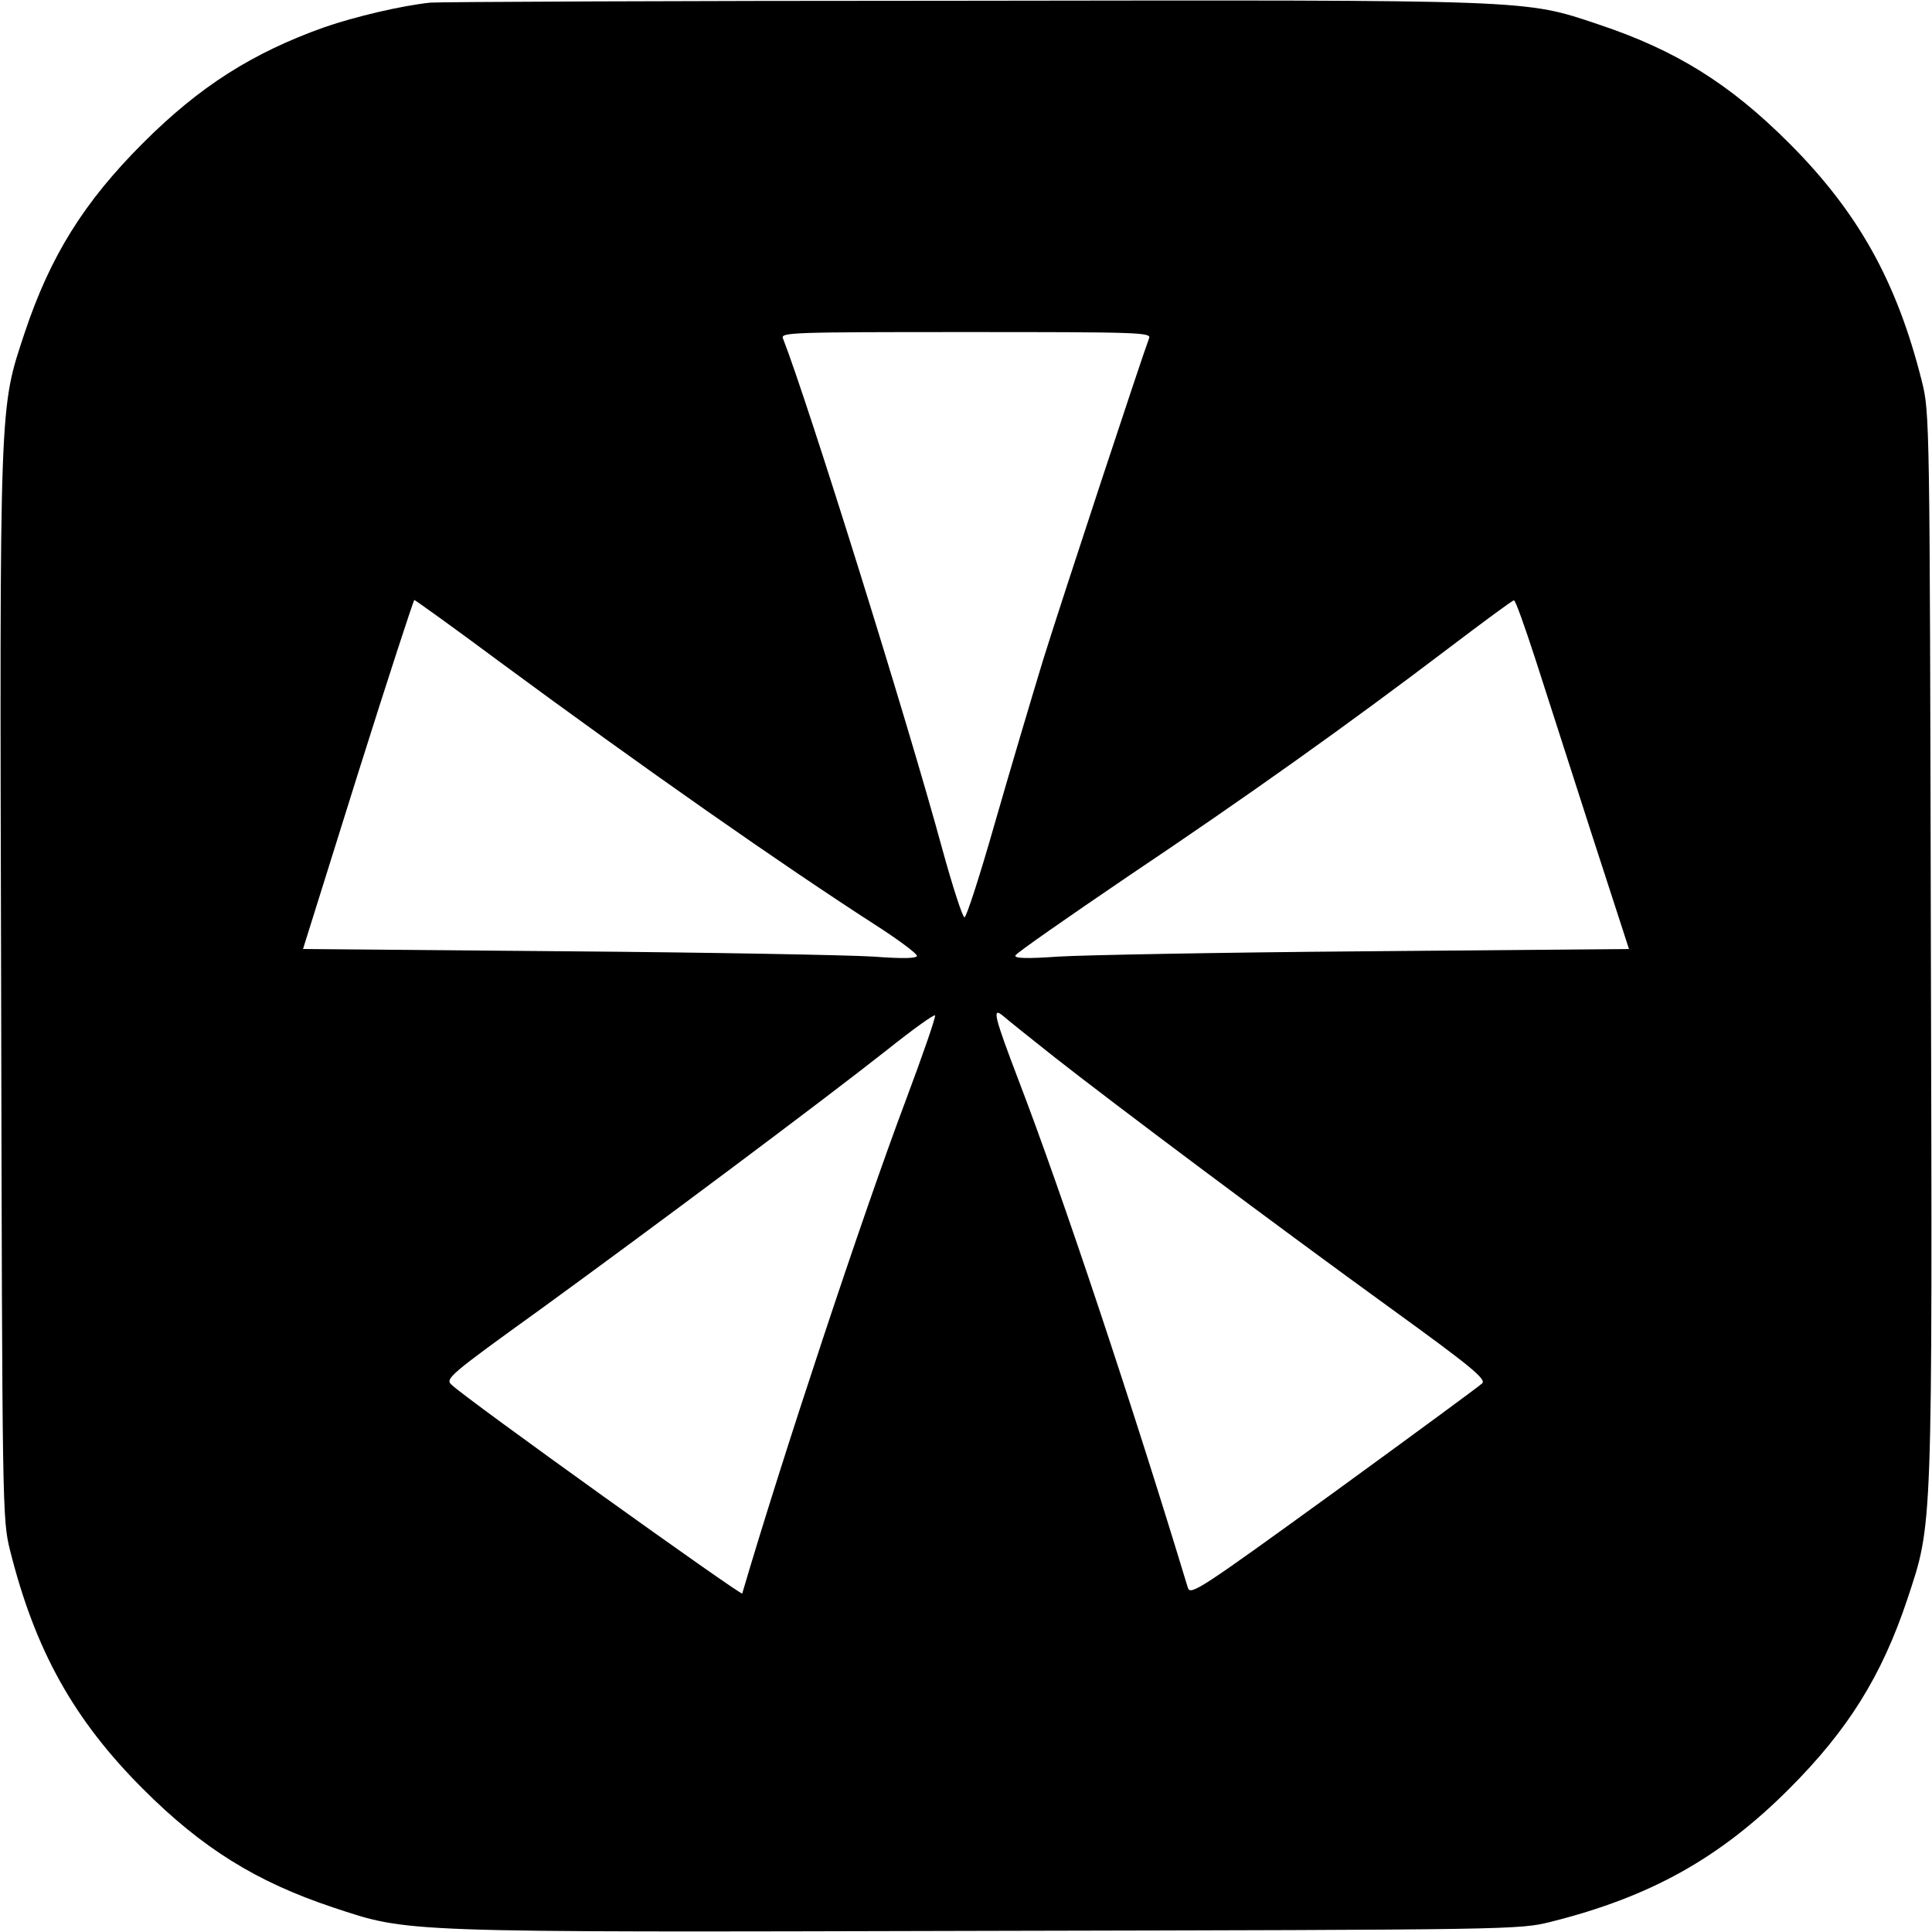 <?xml version="1.0" standalone="no"?>
<!DOCTYPE svg PUBLIC "-//W3C//DTD SVG 20010904//EN"
 "http://www.w3.org/TR/2001/REC-SVG-20010904/DTD/svg10.dtd">
<svg version="1.0" xmlns="http://www.w3.org/2000/svg"
 width="512pt" height="512pt" viewBox="0 0 512 512"
 preserveAspectRatio="xMidYMid meet">
<g transform="translate(0,512) scale(0.1,-0.1)"
fill="#000000" stroke="none">
<path d="M1140 5113 c-76 -8 -199 -37 -280 -65 -191 -68 -331 -157 -481 -307
-157 -157 -246 -300 -314 -504 -67 -203 -66 -164 -62 -1732 3 -1397 3 -1411
24 -1495 66 -263 168 -447 352 -631 157 -157 300 -246 504 -314 203 -67 164
-66 1732 -62 1397 3 1411 3 1495 24 263 66 447 168 631 352 157 157 246 300
314 504 67 203 66 164 62 1732 -3 1397 -3 1411 -24 1495 -66 263 -168 447
-352 631 -157 157 -300 246 -504 314 -200 67 -164 65 -1688 63 -756 0 -1390
-3 -1409 -5z m1905 -890 c-17 -44 -229 -686 -281 -853 -31 -102 -89 -297 -128
-433 -39 -137 -75 -248 -80 -248 -5 0 -31 80 -58 178 -94 346 -358 1190 -423
1356 -7 16 20 17 485 17 465 0 492 -1 485 -17z m-1722 -856 c385 -284 750
-539 995 -697 61 -39 112 -77 112 -83 0 -7 -37 -8 -117 -2 -65 4 -431 11 -814
14 l-696 6 145 463 c80 254 148 462 150 462 2 0 104 -73 225 -163z m2746 6
c28 -87 95 -295 149 -463 l99 -305 -696 -6 c-383 -3 -749 -10 -815 -14 -86 -6
-118 -5 -115 3 2 6 137 100 299 210 313 210 580 400 850 605 91 69 168 126
172 126 4 1 29 -70 57 -156z m-1669 -1170 c-114 -303 -327 -945 -433 -1306 -2
-7 -732 516 -770 553 -18 16 -8 25 235 200 300 218 743 549 918 687 69 55 126
96 128 92 2 -5 -33 -106 -78 -226z m395 115 c163 -128 585 -444 893 -667 210
-152 251 -186 240 -197 -7 -7 -184 -137 -393 -289 -352 -255 -380 -274 -387
-253 -146 482 -333 1044 -449 1346 -64 168 -71 195 -41 170 9 -8 71 -58 137
-110z"/>
</g>
</svg>
